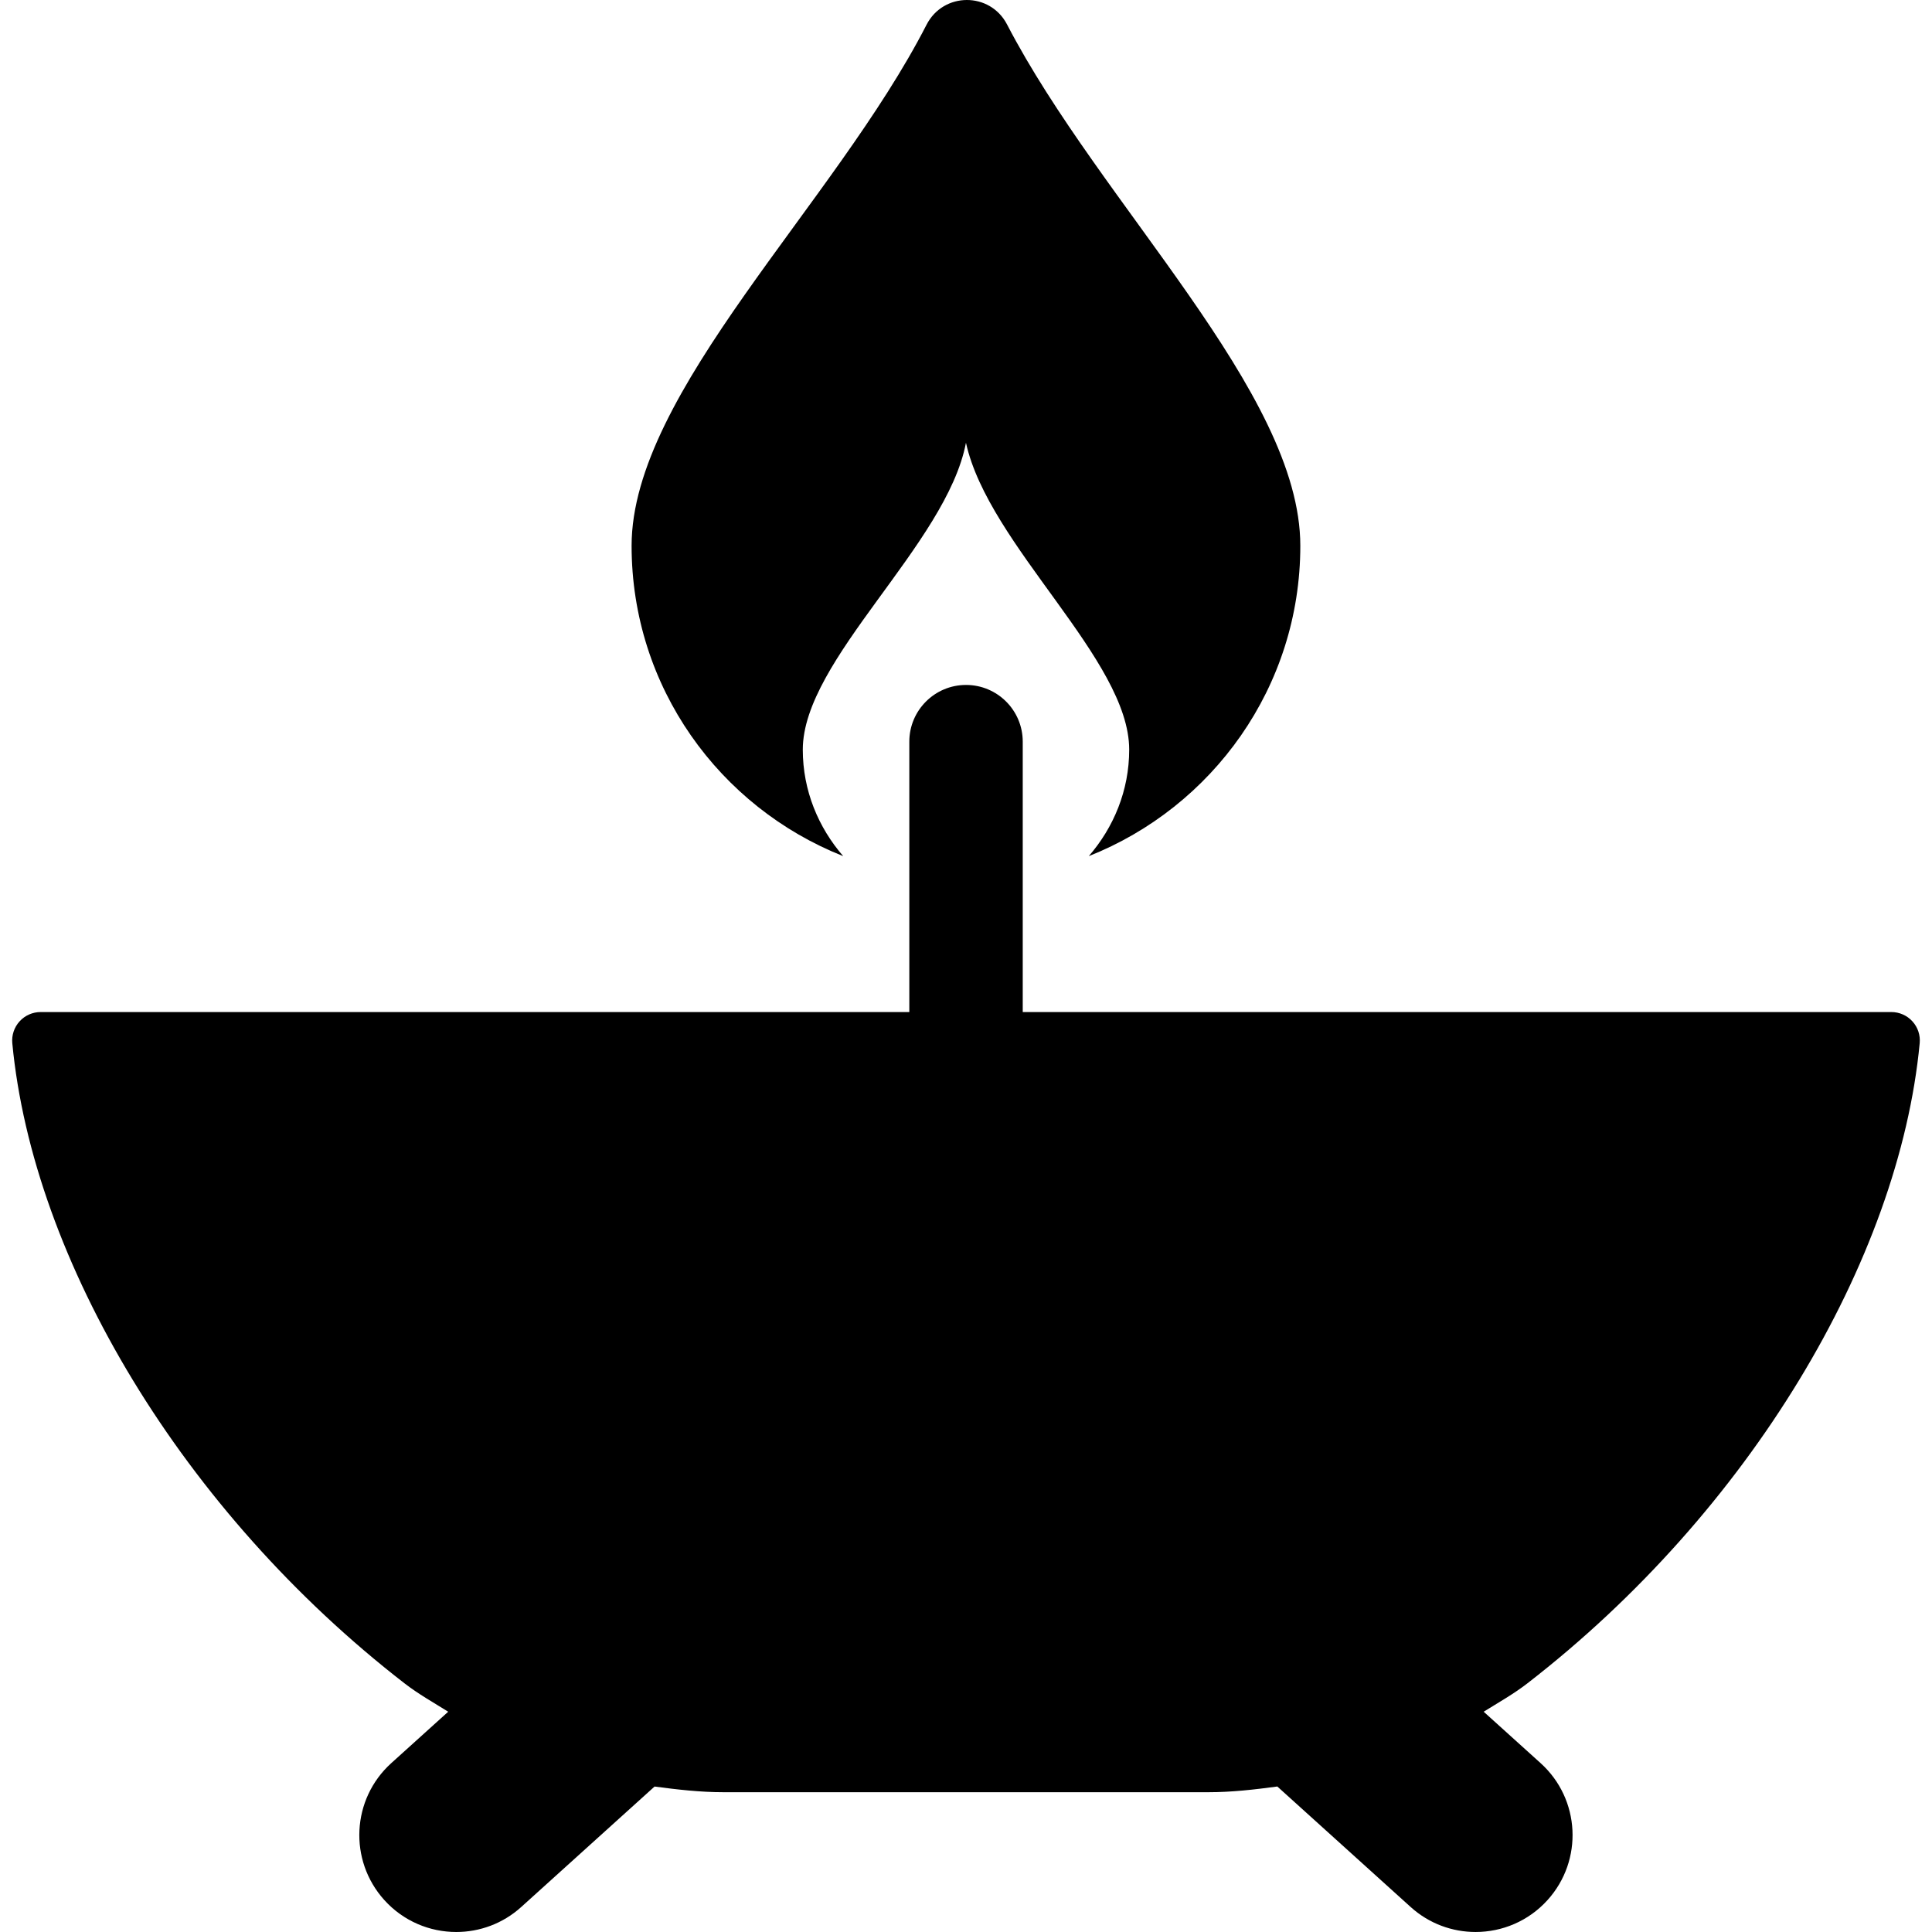 <?xml version="1.0" encoding="iso-8859-1"?>
<!-- Generator: Adobe Illustrator 18.0.0, SVG Export Plug-In . SVG Version: 6.00 Build 0)  -->
<!DOCTYPE svg PUBLIC "-//W3C//DTD SVG 1.1//EN" "http://www.w3.org/Graphics/SVG/1.1/DTD/svg11.dtd">
<svg version="1.1" id="Capa_1" xmlns="http://www.w3.org/2000/svg" xmlns:xlink="http://www.w3.org/1999/xlink" x="0px" y="0px"
	 viewBox="0 0 466.168 466.168" style="enable-background:new 0 0 466.168 466.168;" xml:space="preserve">
<g id="XMLID_188_">
	<path id="XMLID_189_" d="M203.455,206.575c-5.994-6.917-9.751-15.825-9.751-25.696c0-21.746,34.683-49.473,39.371-74.047
		c5.453,24.812,39.387,52.301,39.387,74.047c0,9.871-3.756,18.779-9.751,25.696c29.85-11.829,51.04-40.82,51.04-74.89
		c0-37.081-48.209-82.333-70.761-125.779c-4.107-7.912-15.368-7.862-19.432,0.072c-22.13,43.199-71.162,88.697-71.162,125.707
		C152.399,165.763,173.588,194.746,203.455,206.575z"/>
	<path id="XMLID_190_" d="M463.2,251.703c0.184-1.928-0.453-3.838-1.759-5.263c-1.297-1.434-3.145-2.245-5.078-2.245H246.775
		v-65.242c0-7.555-6.128-13.685-13.683-13.685s-13.685,6.13-13.685,13.685v65.242H9.805c-1.935,0-3.774,0.811-5.078,2.245
		c-1.298,1.425-1.943,3.343-1.759,5.263c4.959,52.379,41.122,113.036,94.63,154.461c3.344,2.588,6.997,4.634,10.548,6.854
		l-13.74,12.409c-9.583,8.662-10.331,23.443-1.671,33.036c4.617,5.11,10.976,7.704,17.362,7.704c5.587,0,11.2-1.988,15.673-6.033
		l32.167-29.063c5.509,0.732,11.042,1.369,16.653,1.369h116.985c5.595,0,11.128-0.638,16.629-1.378l32.168,29.071
		c4.474,4.045,10.085,6.033,15.673,6.033c6.384,0,12.744-2.594,17.361-7.704c8.662-9.585,7.914-24.374-1.671-33.036l-13.74-12.409
		c3.567-2.221,7.229-4.275,10.57-6.862C422.078,364.732,458.233,304.082,463.2,251.703z"/>
</g>
<g>
</g>
<g>
</g>
<g>
</g>
<g>
</g>
<g>
</g>
<g>
</g>
<g>
</g>
<g>
</g>
<g>
</g>
<g>
</g>
<g>
</g>
<g>
</g>
<g>
</g>
<g>
</g>
<g>
</g>
</svg>
